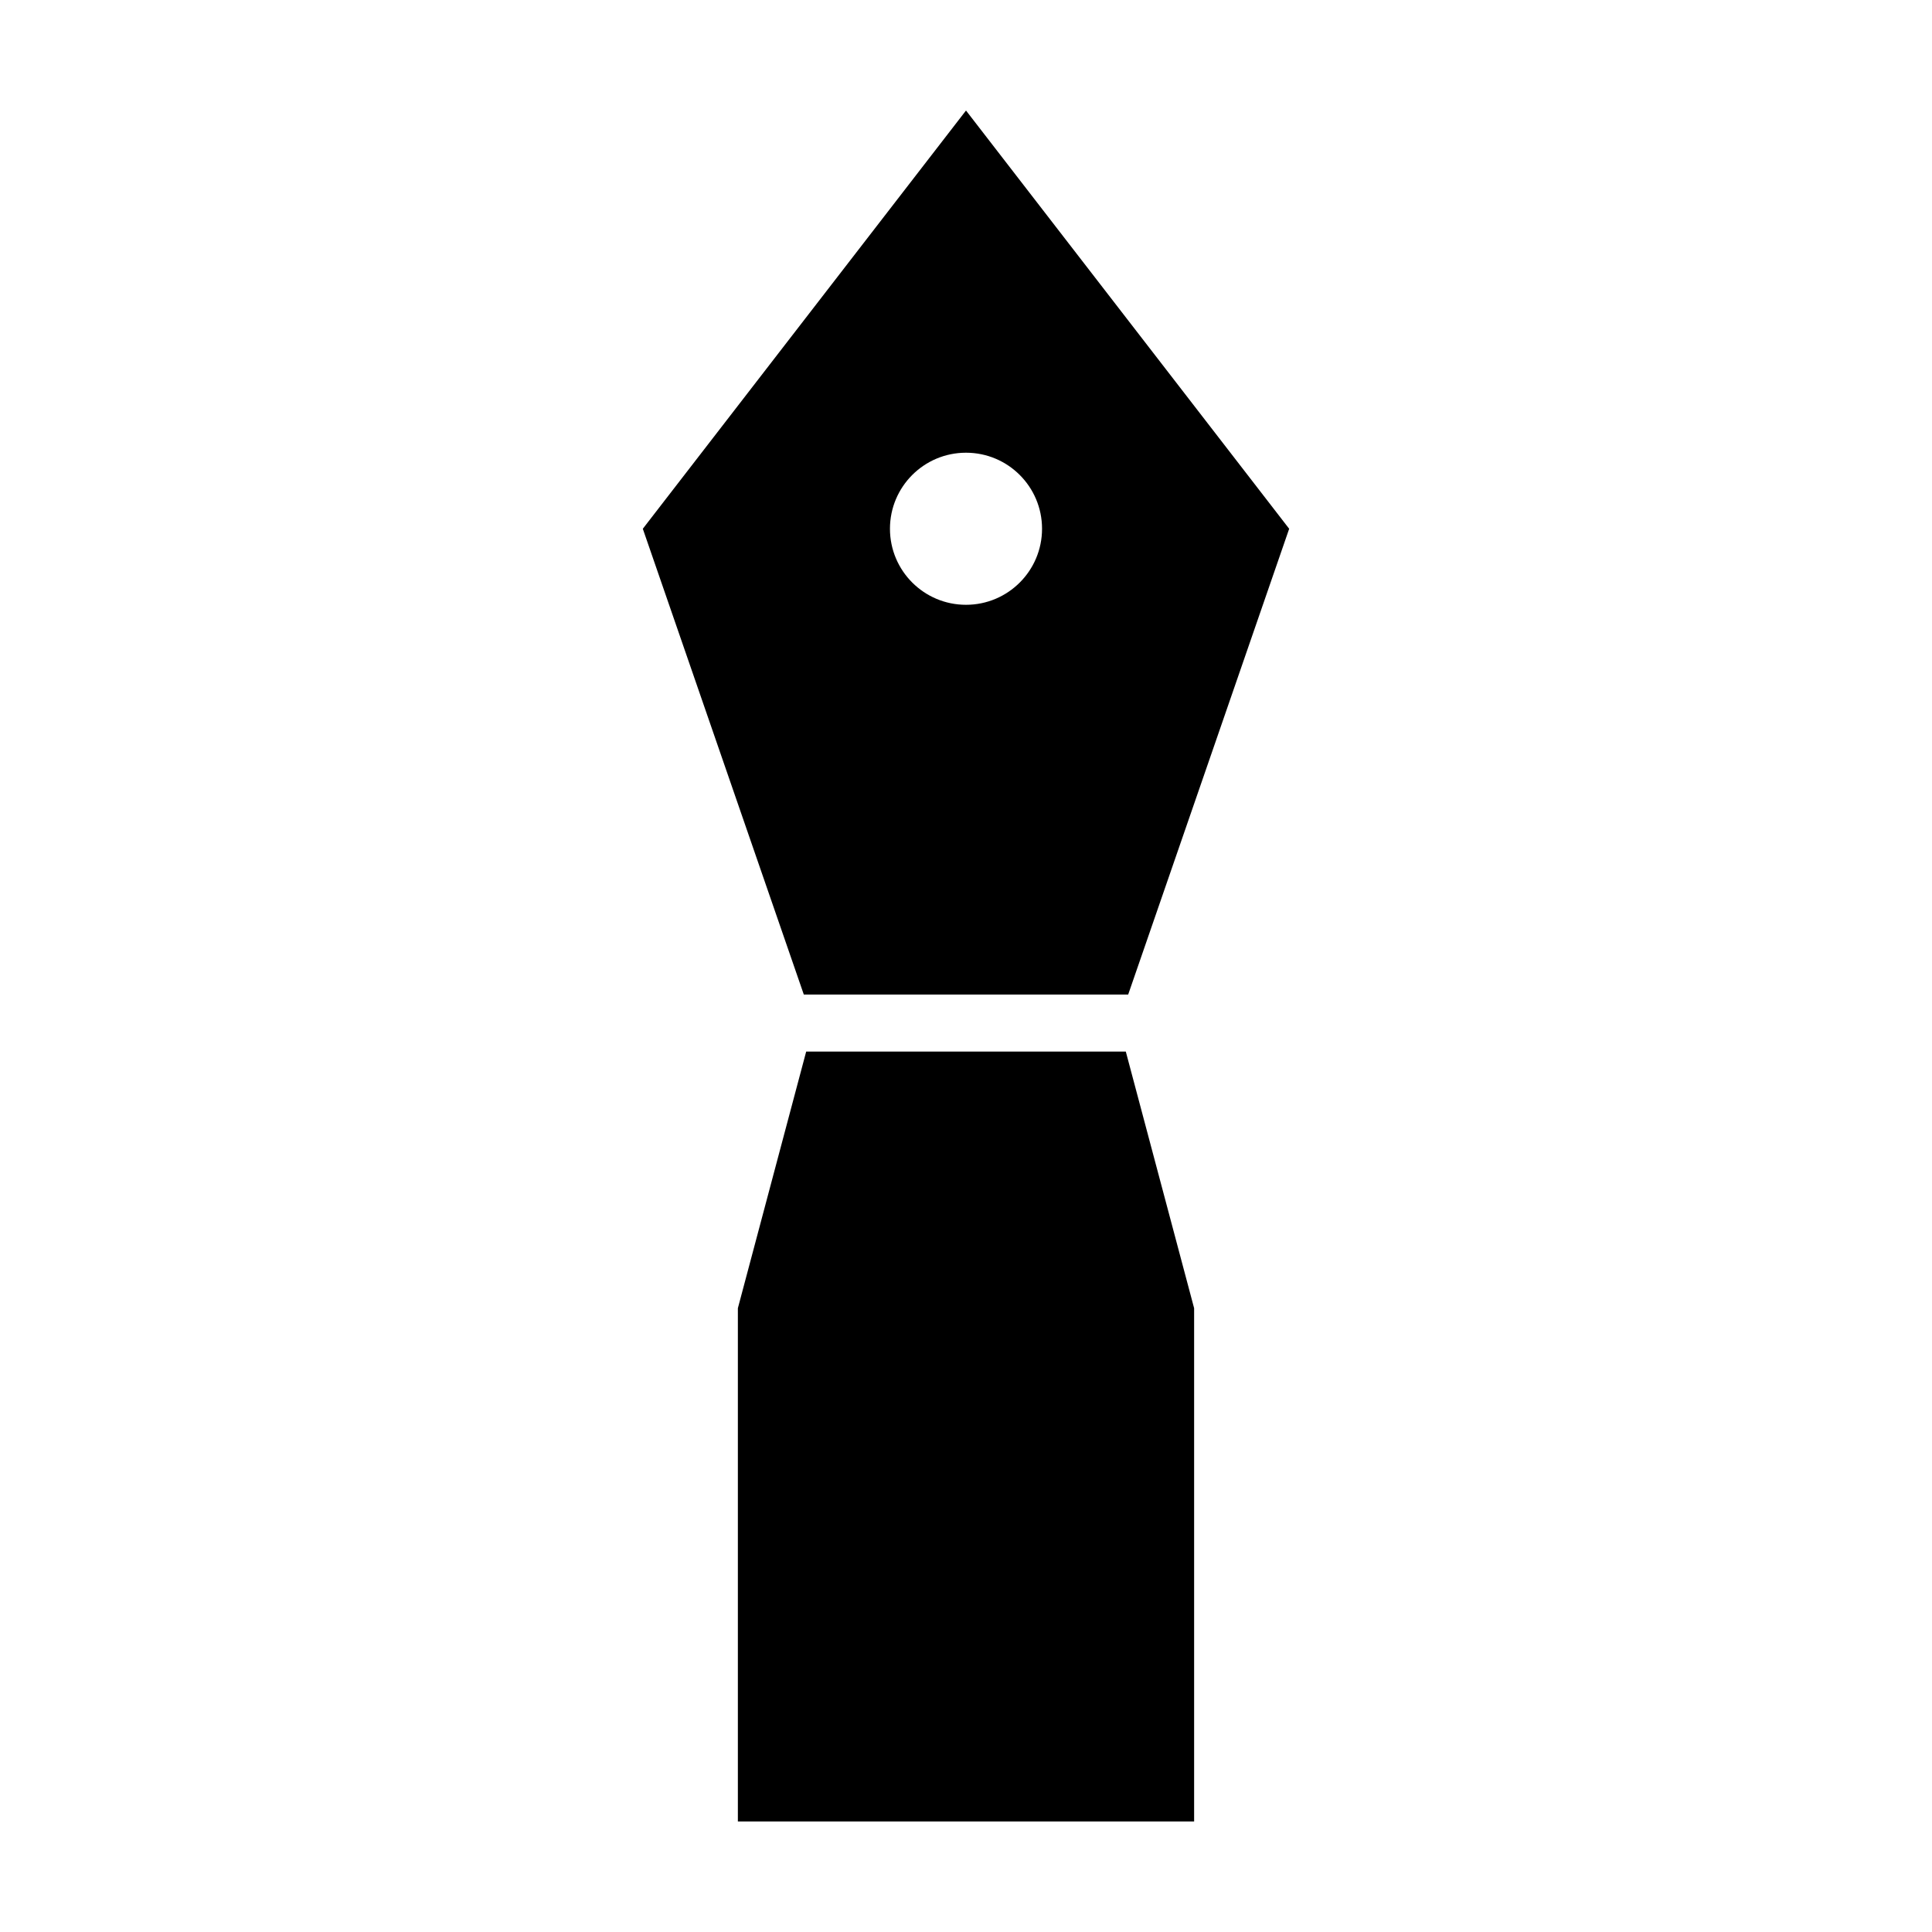 <?xml version="1.0" encoding="UTF-8"?>
<!-- The Best Svg Icon site in the world: iconSvg.co, Visit us! https://iconsvg.co -->
<svg fill="#000000" width="800px" height="800px" version="1.1" viewBox="144 144 512 512" xmlns="http://www.w3.org/2000/svg">
 <path d="m400 173.29-85.648 110.84 42.664 123.43h85.965l42.664-123.43zm0 90.684c11.129 0 20.152 9.023 20.152 20.152 0 11.133-9.023 20.152-20.152 20.152-11.133 0-20.152-9.02-20.152-20.152 0-11.129 9.02-20.152 20.152-20.152zm-42.352 158.7-18.105 68.012v136.03h120.91v-136.03l-18.105-68.012z"/>
</svg>